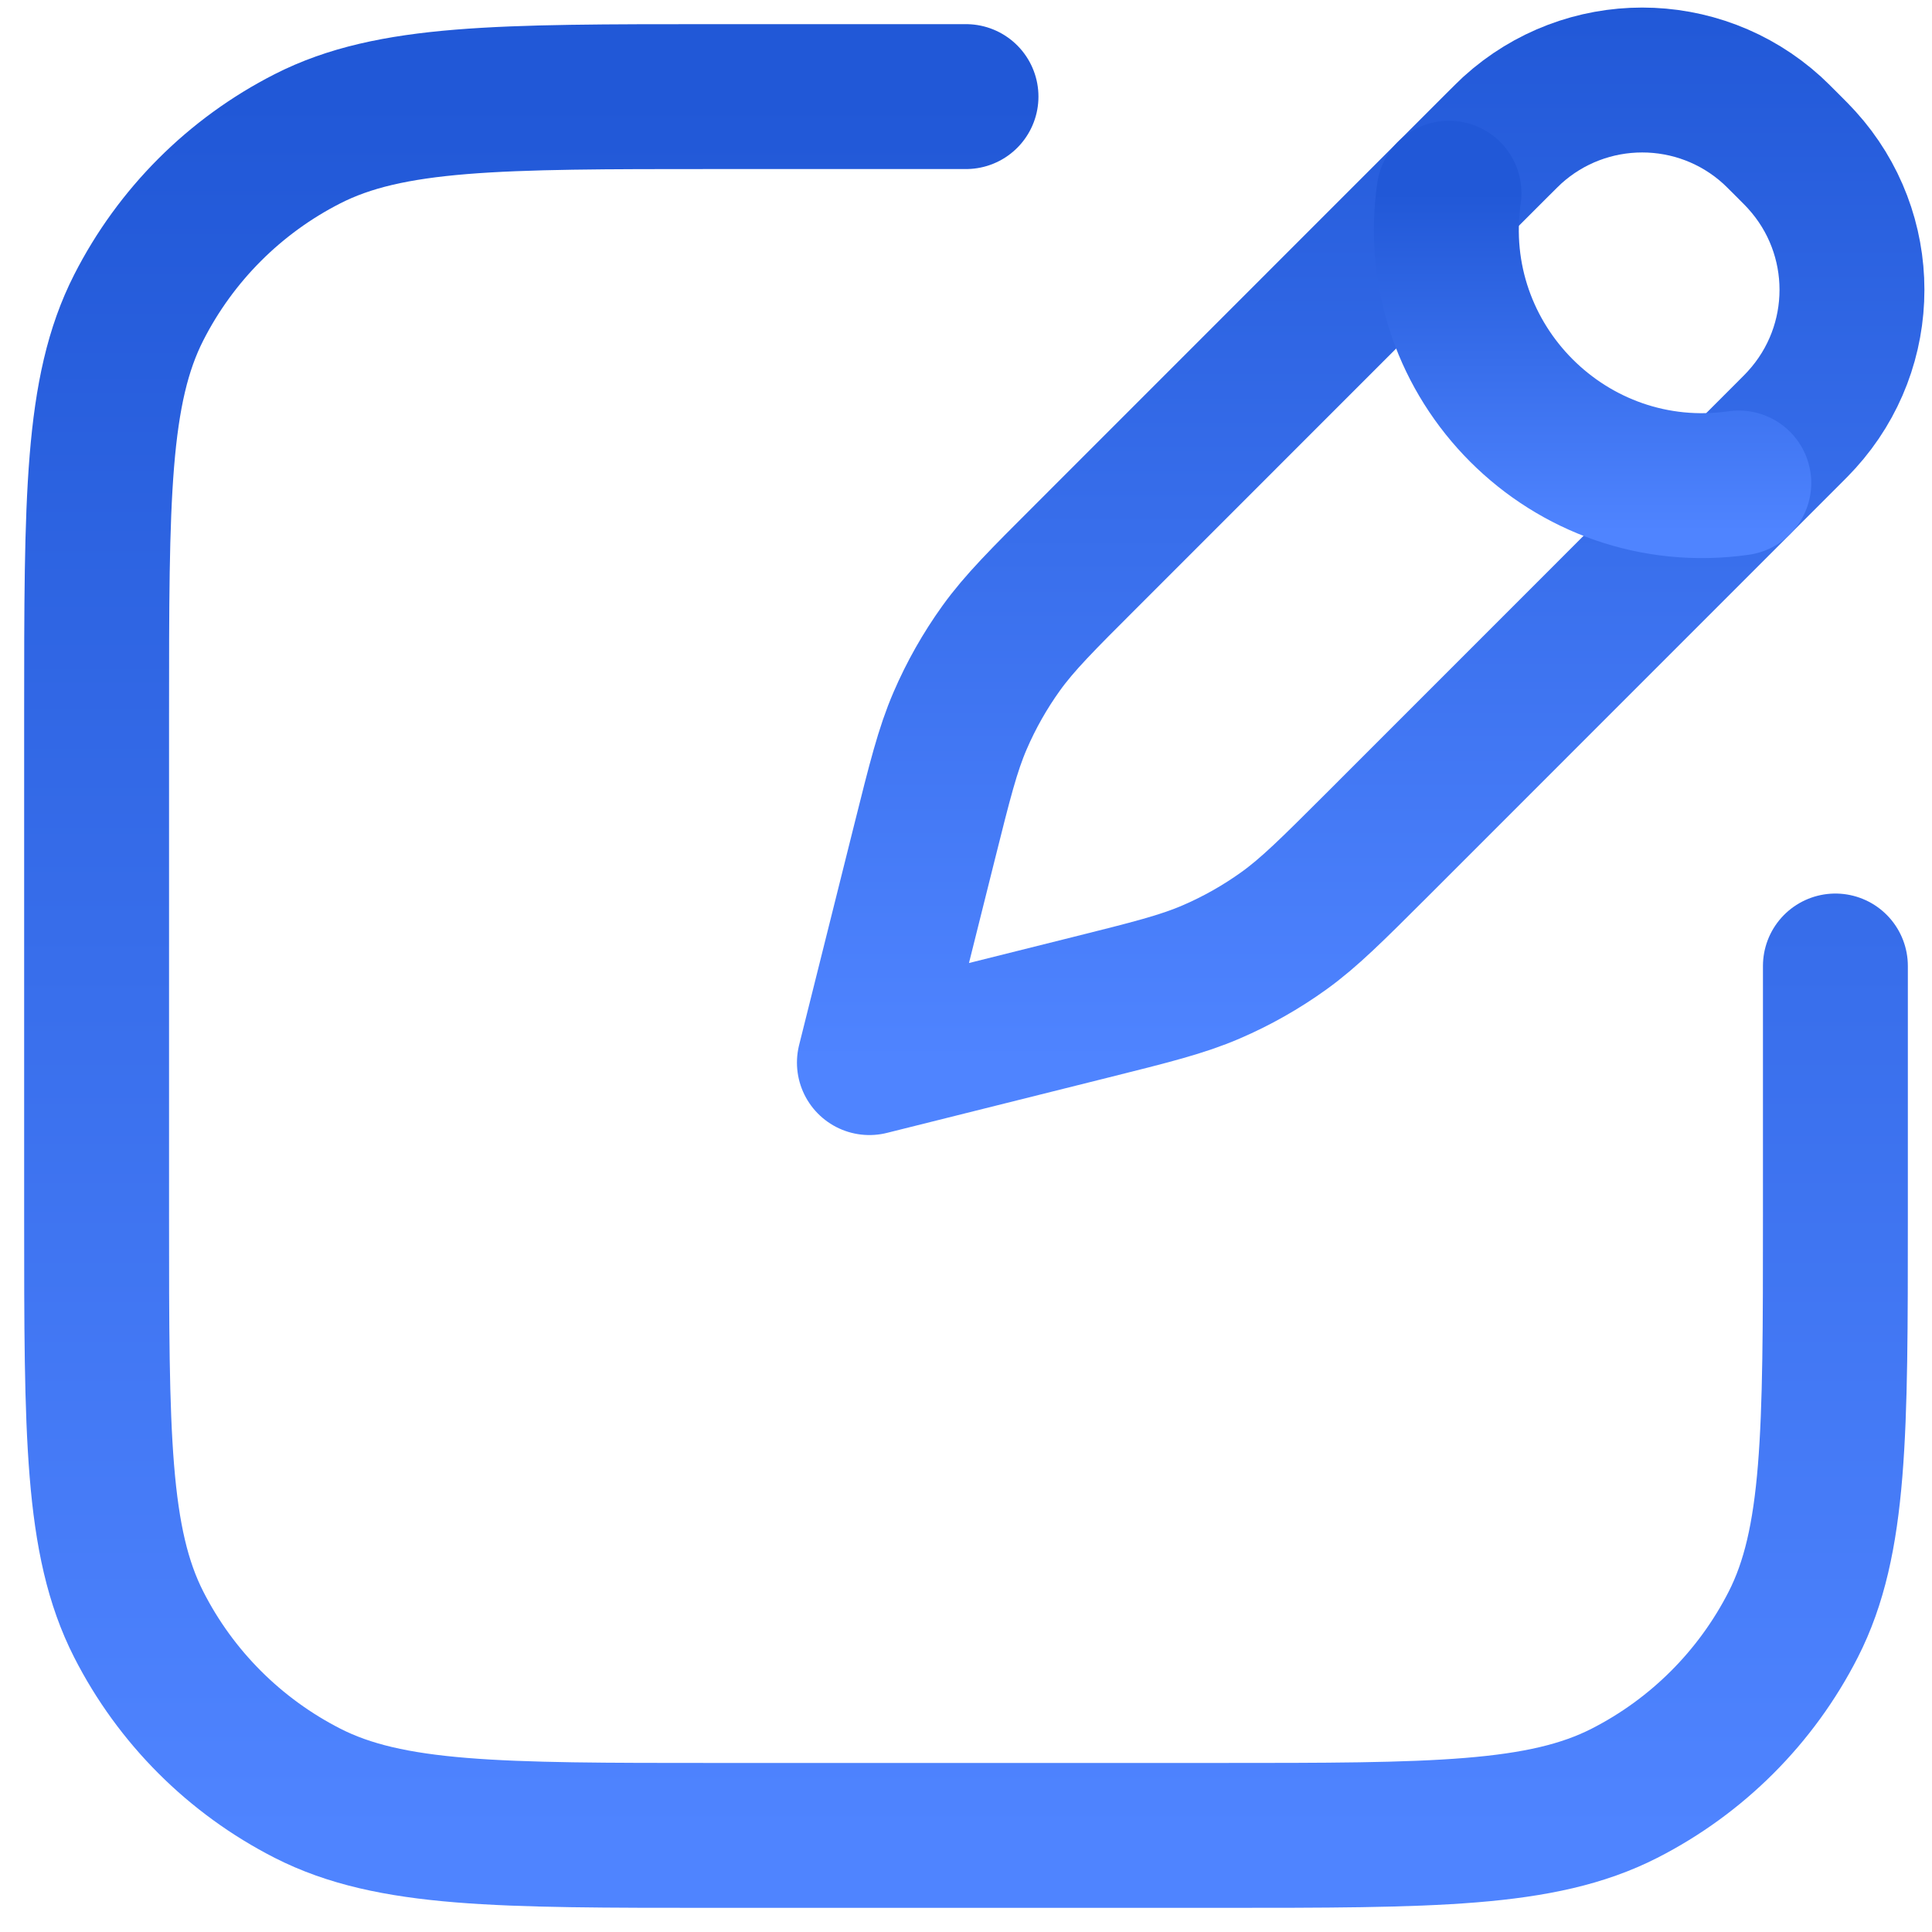 <?xml version="1.0" encoding="UTF-8"?> <svg xmlns="http://www.w3.org/2000/svg" width="20" height="20" viewBox="0 0 20 20" fill="none"> <path d="M10 1L7.4 1C5.16 1 4.04 1 3.184 1.436C2.431 1.819 1.819 2.431 1.436 3.184C1 4.04 1 5.16 1 7.4L1 12.6C1 14.84 1 15.96 1.436 16.816C1.819 17.569 2.431 18.18 3.184 18.564C4.04 19 5.16 19 7.4 19H12.6C14.84 19 15.96 19 16.816 18.564C17.569 18.18 18.18 17.569 18.564 16.816C19 15.96 19 14.84 19 12.6V10" stroke="url(#paint0_linear_1404_139)" stroke-width="1.5" stroke-linecap="round" stroke-linejoin="round"></path> <path d="M15.5 1.5L11.254 5.747C10.787 6.213 10.554 6.446 10.364 6.71C10.196 6.944 10.053 7.196 9.939 7.461C9.81 7.76 9.73 8.08 9.57 8.72L9 11L11.28 10.43L11.28 10.43C11.92 10.27 12.24 10.19 12.539 10.061C12.804 9.947 13.056 9.804 13.29 9.636C13.554 9.446 13.787 9.213 14.254 8.747L18.5 4.5C18.58 4.42 18.619 4.381 18.651 4.345C19.345 3.582 19.345 2.418 18.651 1.655C18.619 1.619 18.58 1.58 18.5 1.5L18.5 1.5C18.42 1.42 18.381 1.381 18.345 1.348C17.582 0.655 16.418 0.655 15.655 1.348C15.62 1.381 15.58 1.42 15.5 1.5Z" stroke="url(#paint1_linear_1404_139)" stroke-width="1.5" stroke-linecap="round" stroke-linejoin="round"></path> <path d="M15 2V2C14.75 3.75 16.25 5.25 18 5V5" stroke="url(#paint2_linear_1404_139)" stroke-width="1.5" stroke-linecap="round" stroke-linejoin="round"></path> <defs> <linearGradient id="paint0_linear_1404_139" x1="10" y1="1" x2="10" y2="19" gradientUnits="userSpaceOnUse"> <stop stop-color="#2158D7"></stop> <stop offset="0" stop-color="#2158D7"></stop> <stop offset="1" stop-color="#4F84FF"></stop> </linearGradient> <linearGradient id="paint1_linear_1404_139" x1="14.5" y1="0" x2="14.5" y2="11" gradientUnits="userSpaceOnUse"> <stop stop-color="#2158D7"></stop> <stop offset="0" stop-color="#2158D7"></stop> <stop offset="1" stop-color="#4F84FF"></stop> </linearGradient> <linearGradient id="paint2_linear_1404_139" x1="16.25" y1="2" x2="16.25" y2="5.5" gradientUnits="userSpaceOnUse"> <stop stop-color="#2158D7"></stop> <stop offset="0" stop-color="#2158D7"></stop> <stop offset="1" stop-color="#4F84FF"></stop> </linearGradient> </defs> </svg> 